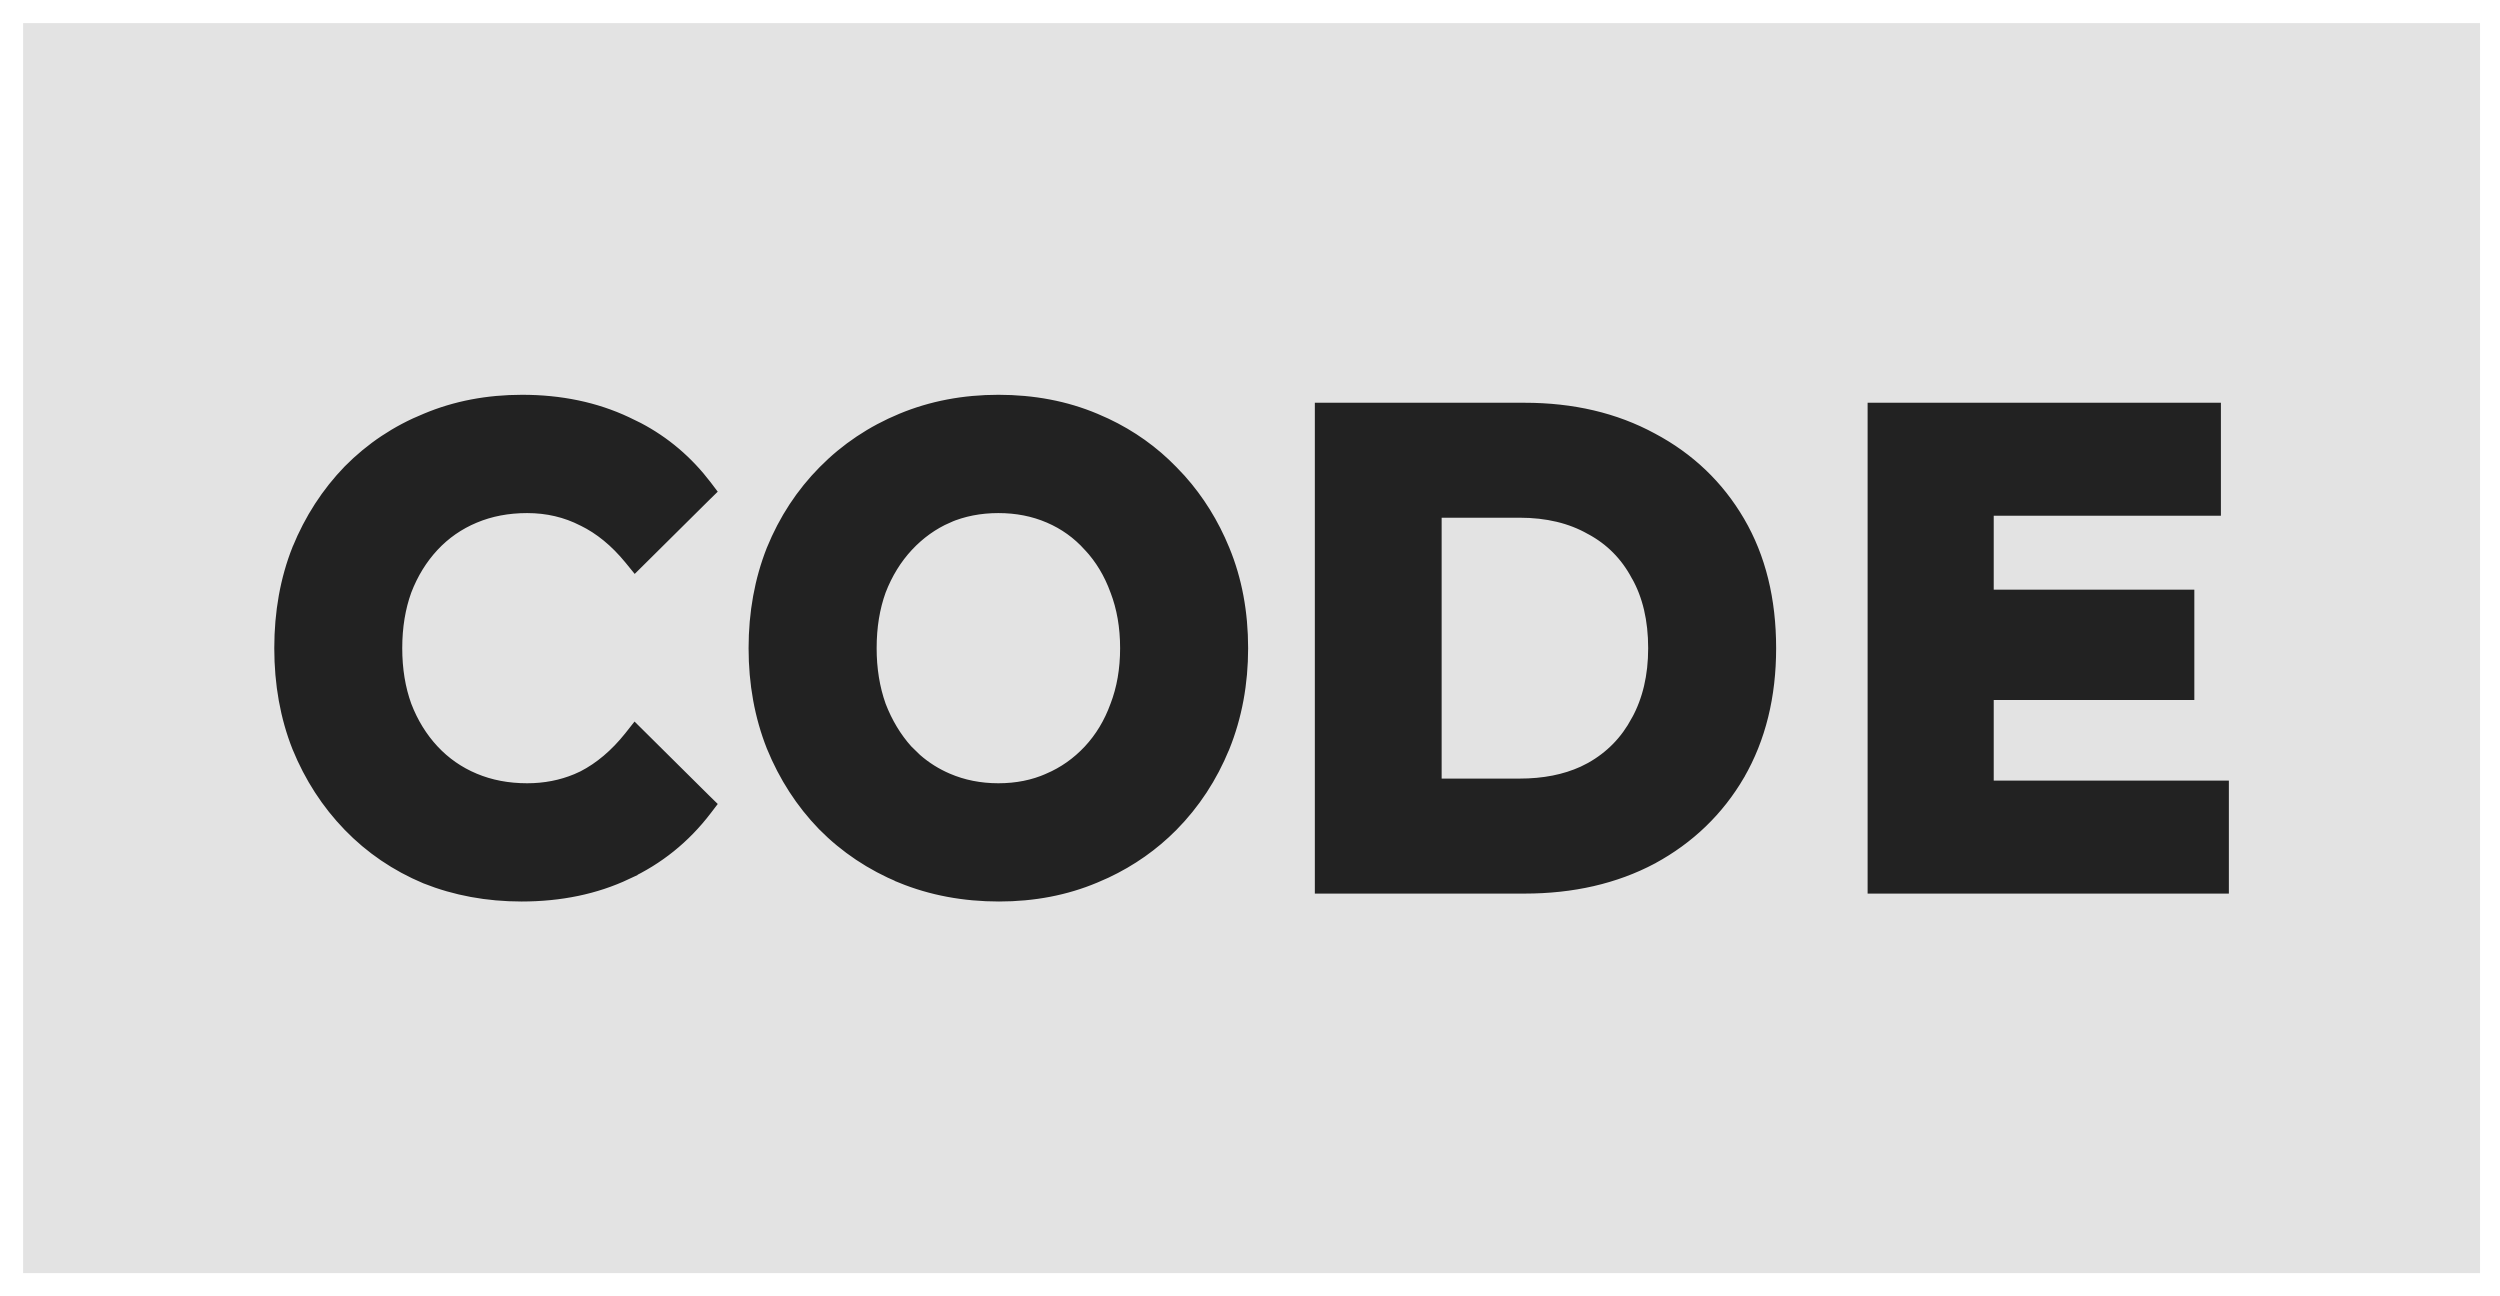 <svg width="54" height="28" viewBox="0 0 54 28" fill="none" xmlns="http://www.w3.org/2000/svg">
<rect x="1.031" y="1.031" width="52.006" height="25.937" fill="#E3E3E3"/>
<rect x="1.031" y="1.031" width="52.006" height="25.937" stroke="#E3E3E3" stroke-width="1.063"/>
<path d="M11.279 8.672C12.105 8.672 12.855 8.828 13.525 9.143L13.775 9.265C14.346 9.565 14.833 9.979 15.234 10.504L15.311 10.606L15.22 10.695L13.834 12.07L13.721 12.182L13.62 12.058C13.311 11.681 12.971 11.403 12.602 11.223L12.599 11.222C12.23 11.033 11.826 10.938 11.386 10.938C10.968 10.938 10.587 11.011 10.242 11.156C9.896 11.301 9.598 11.508 9.345 11.779C9.092 12.051 8.892 12.374 8.748 12.749C8.613 13.122 8.544 13.539 8.544 14.001C8.544 14.462 8.613 14.878 8.748 15.251C8.892 15.626 9.092 15.949 9.345 16.221C9.598 16.492 9.896 16.7 10.242 16.845C10.587 16.99 10.968 17.063 11.386 17.063C11.772 17.063 12.13 16.993 12.461 16.855L12.602 16.791C12.971 16.601 13.31 16.316 13.619 15.929L13.719 15.802L13.834 15.916L15.22 17.291L15.311 17.38L15.234 17.481C14.775 18.082 14.205 18.54 13.526 18.855L13.527 18.856C12.856 19.172 12.102 19.328 11.266 19.328C10.529 19.328 9.839 19.201 9.199 18.946L9.197 18.945C8.566 18.68 8.016 18.306 7.549 17.824C7.083 17.342 6.717 16.778 6.453 16.131L6.452 16.129C6.196 15.481 6.069 14.771 6.069 14.001C6.069 13.23 6.195 12.519 6.452 11.871L6.453 11.87C6.717 11.223 7.083 10.658 7.549 10.176L7.55 10.175C8.026 9.694 8.58 9.324 9.211 9.069C9.844 8.803 10.533 8.672 11.279 8.672ZM21.565 8.672C22.32 8.672 23.014 8.804 23.647 9.07L23.882 9.174C24.423 9.43 24.898 9.768 25.307 10.19L25.481 10.374C25.874 10.814 26.186 11.317 26.418 11.882C26.683 12.522 26.815 13.23 26.815 14.001C26.815 14.762 26.684 15.472 26.419 16.13L26.418 16.131C26.153 16.778 25.783 17.343 25.307 17.825C24.898 18.238 24.423 18.572 23.882 18.827L23.647 18.93C23.015 19.196 22.325 19.328 21.579 19.328C20.824 19.328 20.12 19.197 19.47 18.931V18.93C18.831 18.665 18.271 18.292 17.795 17.81L17.794 17.809C17.328 17.328 16.963 16.763 16.699 16.117L16.698 16.115C16.442 15.466 16.314 14.761 16.314 14.001C16.314 13.24 16.442 12.534 16.698 11.885L16.699 11.883C16.963 11.236 17.333 10.671 17.809 10.19C18.285 9.708 18.843 9.335 19.483 9.07C20.124 8.804 20.819 8.672 21.565 8.672ZM32.93 8.844C33.963 8.844 34.879 9.058 35.676 9.491C36.473 9.914 37.098 10.51 37.547 11.278C37.998 12.048 38.22 12.958 38.22 14.001C38.22 15.033 37.997 15.942 37.547 16.721V16.722C37.098 17.49 36.474 18.091 35.678 18.523L35.677 18.524C34.88 18.947 33.963 19.157 32.93 19.157H28.545V8.844H32.93ZM47.827 8.844V10.995H42.92V12.881H47.253V14.975H42.92V17.005H47.999V19.157H40.485V8.844H47.827ZM21.565 10.938C21.166 10.938 20.798 11.01 20.462 11.154L20.463 11.155C20.136 11.299 19.845 11.507 19.591 11.779C19.338 12.051 19.139 12.374 18.994 12.749C18.859 13.122 18.791 13.539 18.791 14.001C18.791 14.452 18.858 14.868 18.994 15.251C19.139 15.626 19.334 15.949 19.578 16.221L19.775 16.413C19.98 16.593 20.21 16.737 20.462 16.845C20.798 16.989 21.165 17.063 21.565 17.063C21.965 17.063 22.326 16.99 22.653 16.846L22.654 16.845C22.991 16.701 23.285 16.493 23.539 16.221C23.791 15.95 23.986 15.628 24.122 15.253L24.123 15.251C24.266 14.878 24.339 14.462 24.339 14.001C24.339 13.539 24.266 13.122 24.123 12.749L24.122 12.747C23.986 12.372 23.791 12.05 23.539 11.779L23.537 11.778C23.293 11.507 23.004 11.299 22.668 11.155C22.331 11.01 21.965 10.938 21.565 10.938ZM30.995 16.962H32.823C33.35 16.962 33.809 16.871 34.203 16.691L34.367 16.608C34.804 16.364 35.139 16.021 35.374 15.579L35.376 15.577C35.619 15.134 35.745 14.61 35.745 14.001C35.745 13.38 35.62 12.857 35.377 12.424L35.374 12.421C35.139 11.979 34.804 11.641 34.368 11.407L34.365 11.406C33.937 11.163 33.425 11.038 32.823 11.038H30.995V16.962Z" fill="#222222" stroke="#222222" stroke-width="0.289"/>
</svg>
